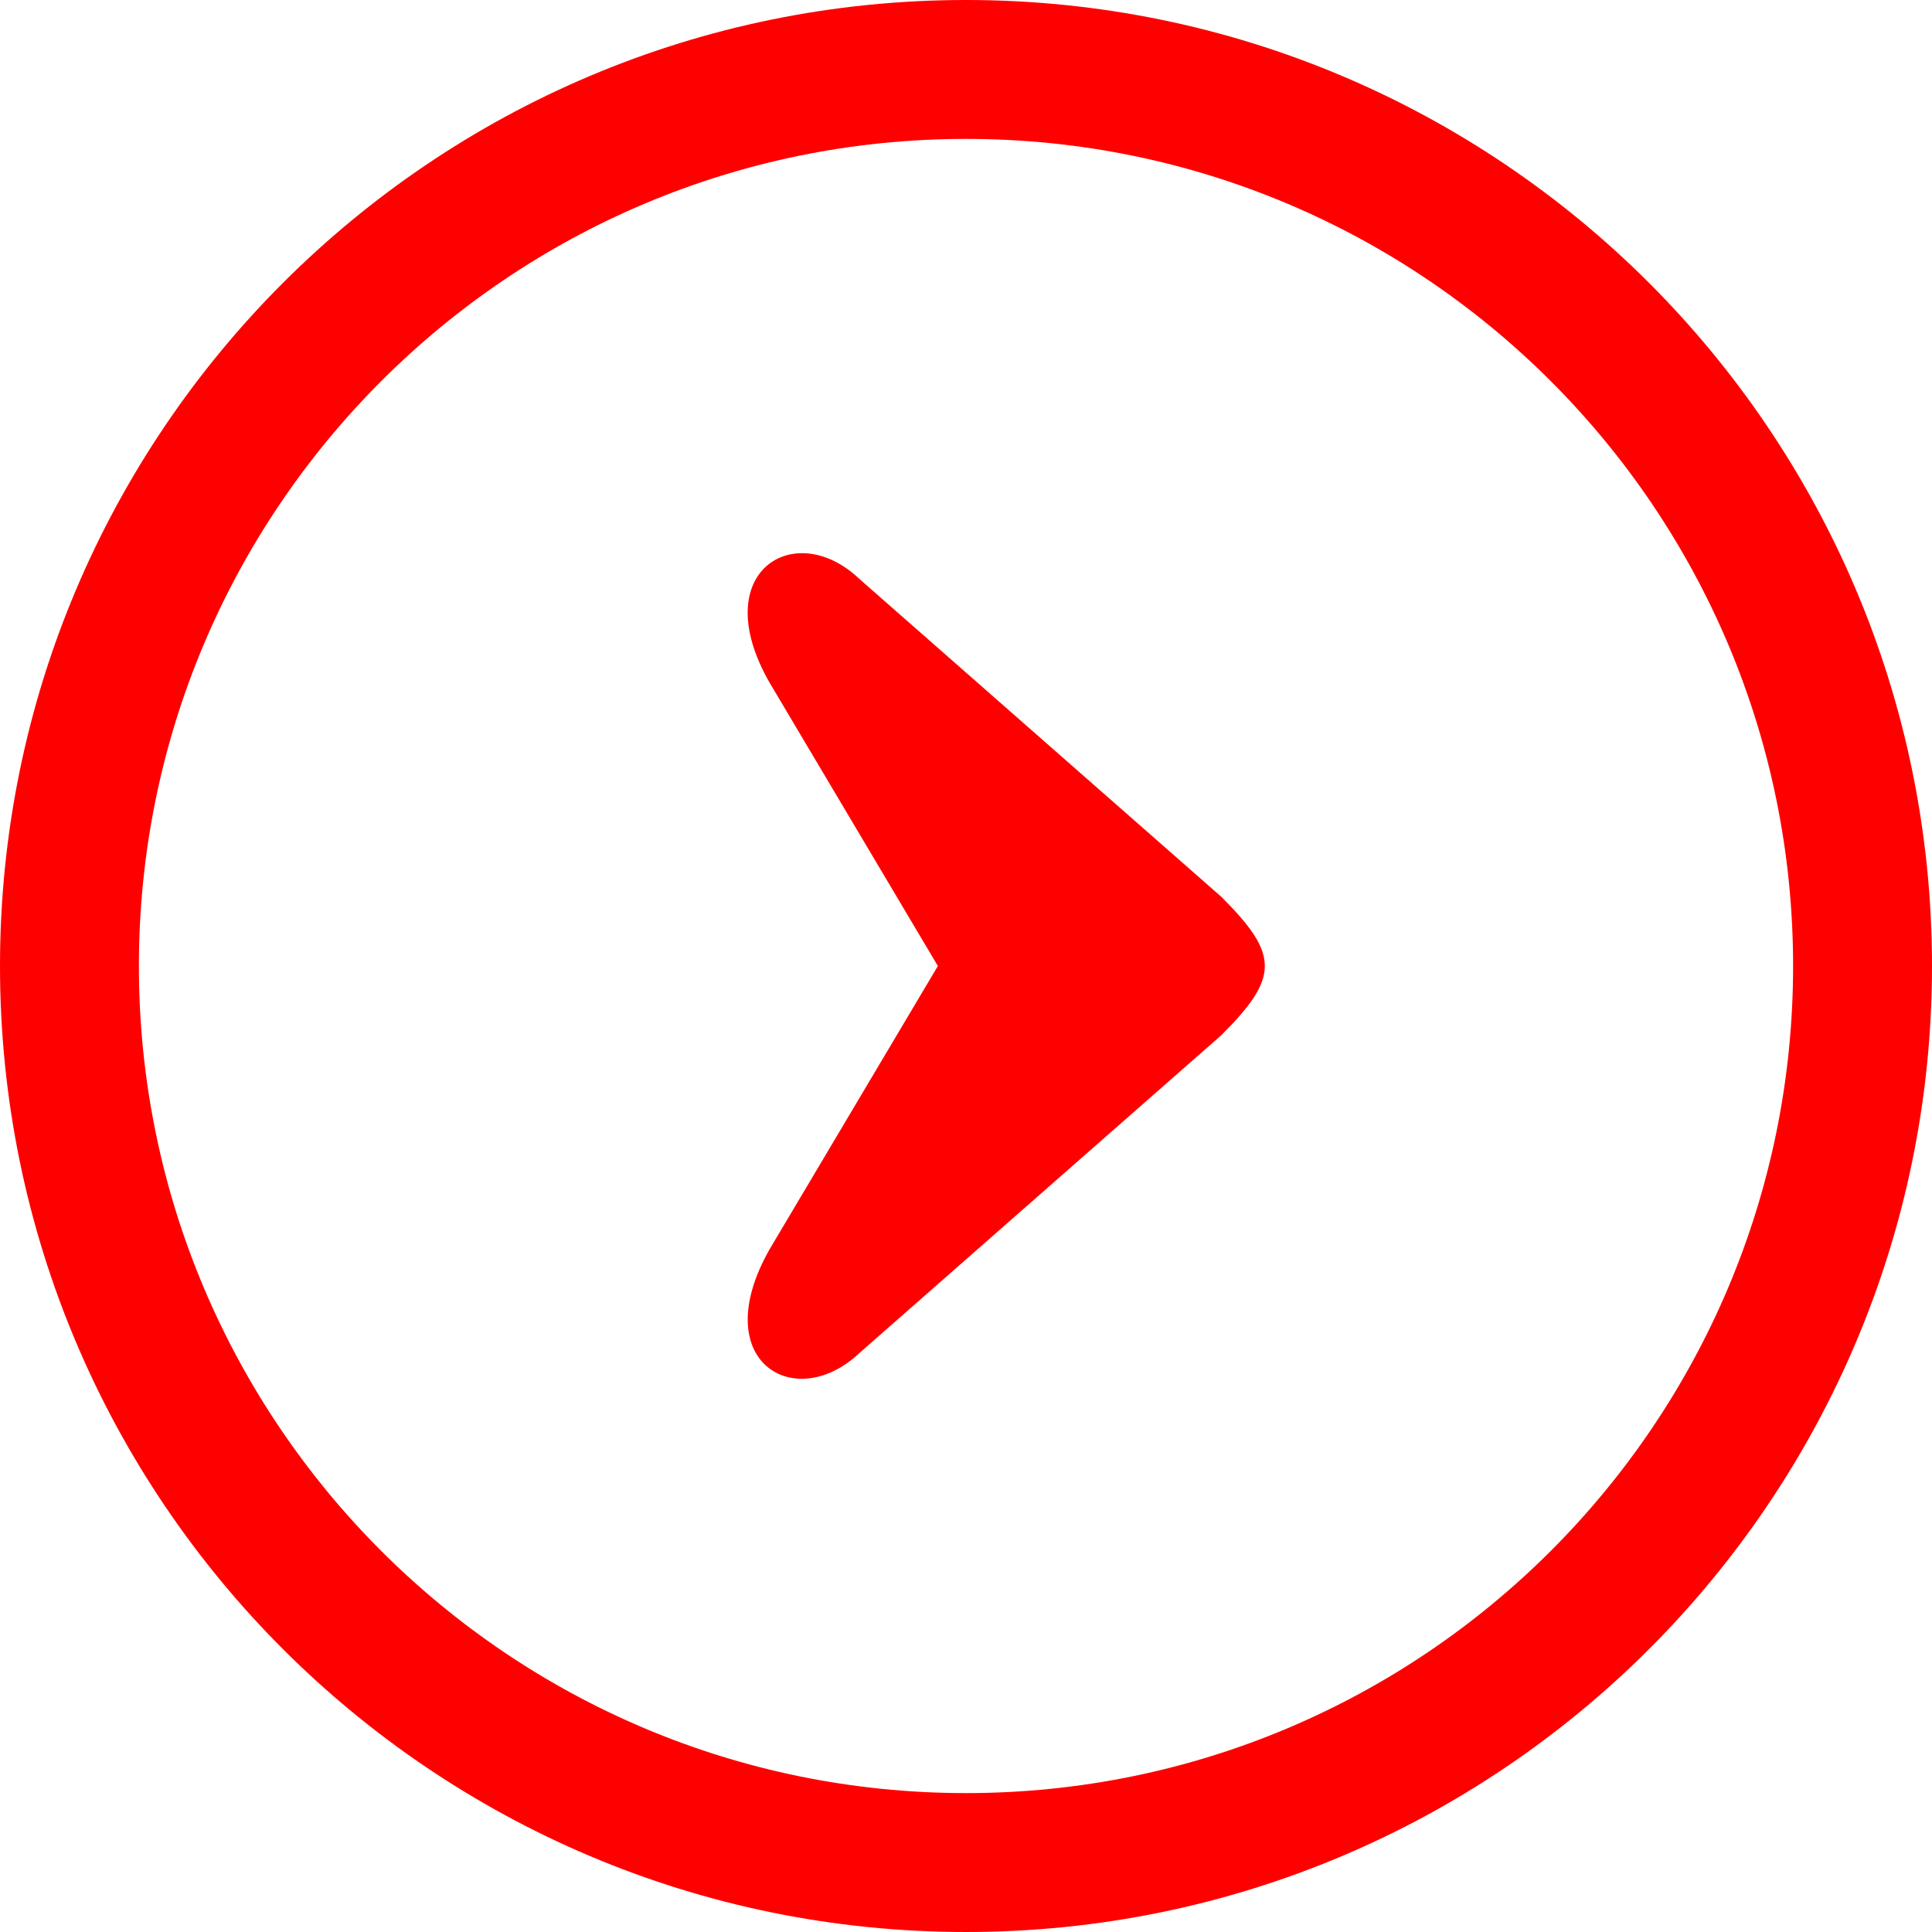 <svg width="48" height="48" viewBox="0 0 48 48" fill="none" xmlns="http://www.w3.org/2000/svg">
<path d="M0 24C0 30.627 2.687 36.628 7.029 40.971C11.372 45.313 17.373 48 24 48C30.627 48 36.628 45.313 40.971 40.971C45.313 36.628 48 30.627 48 24C48 17.373 45.313 11.372 40.971 7.029C36.628 2.687 30.627 0 24 0C17.373 0 11.372 2.687 7.029 7.029C2.687 11.372 0 17.373 0 24ZM19.125 16.969C17.535 14.212 19.744 12.848 21.355 14.387L30.347 22.284C31.783 23.72 31.783 24.28 30.347 25.716L21.355 33.613C19.737 35.141 17.54 33.809 19.125 31.03L23.301 24L19.125 16.969ZM9.47 38.531C5.752 34.813 3.451 29.674 3.451 24C3.451 18.326 5.752 13.188 9.47 9.47C13.187 5.752 18.326 3.451 24 3.451C29.674 3.451 34.813 5.752 38.53 9.47C42.248 13.188 44.549 18.326 44.549 24C44.549 29.674 42.248 34.813 38.53 38.531C34.813 42.248 29.674 44.549 24 44.549C18.326 44.549 13.187 42.248 9.47 38.531Z" fill="#f00"/>
</svg>
